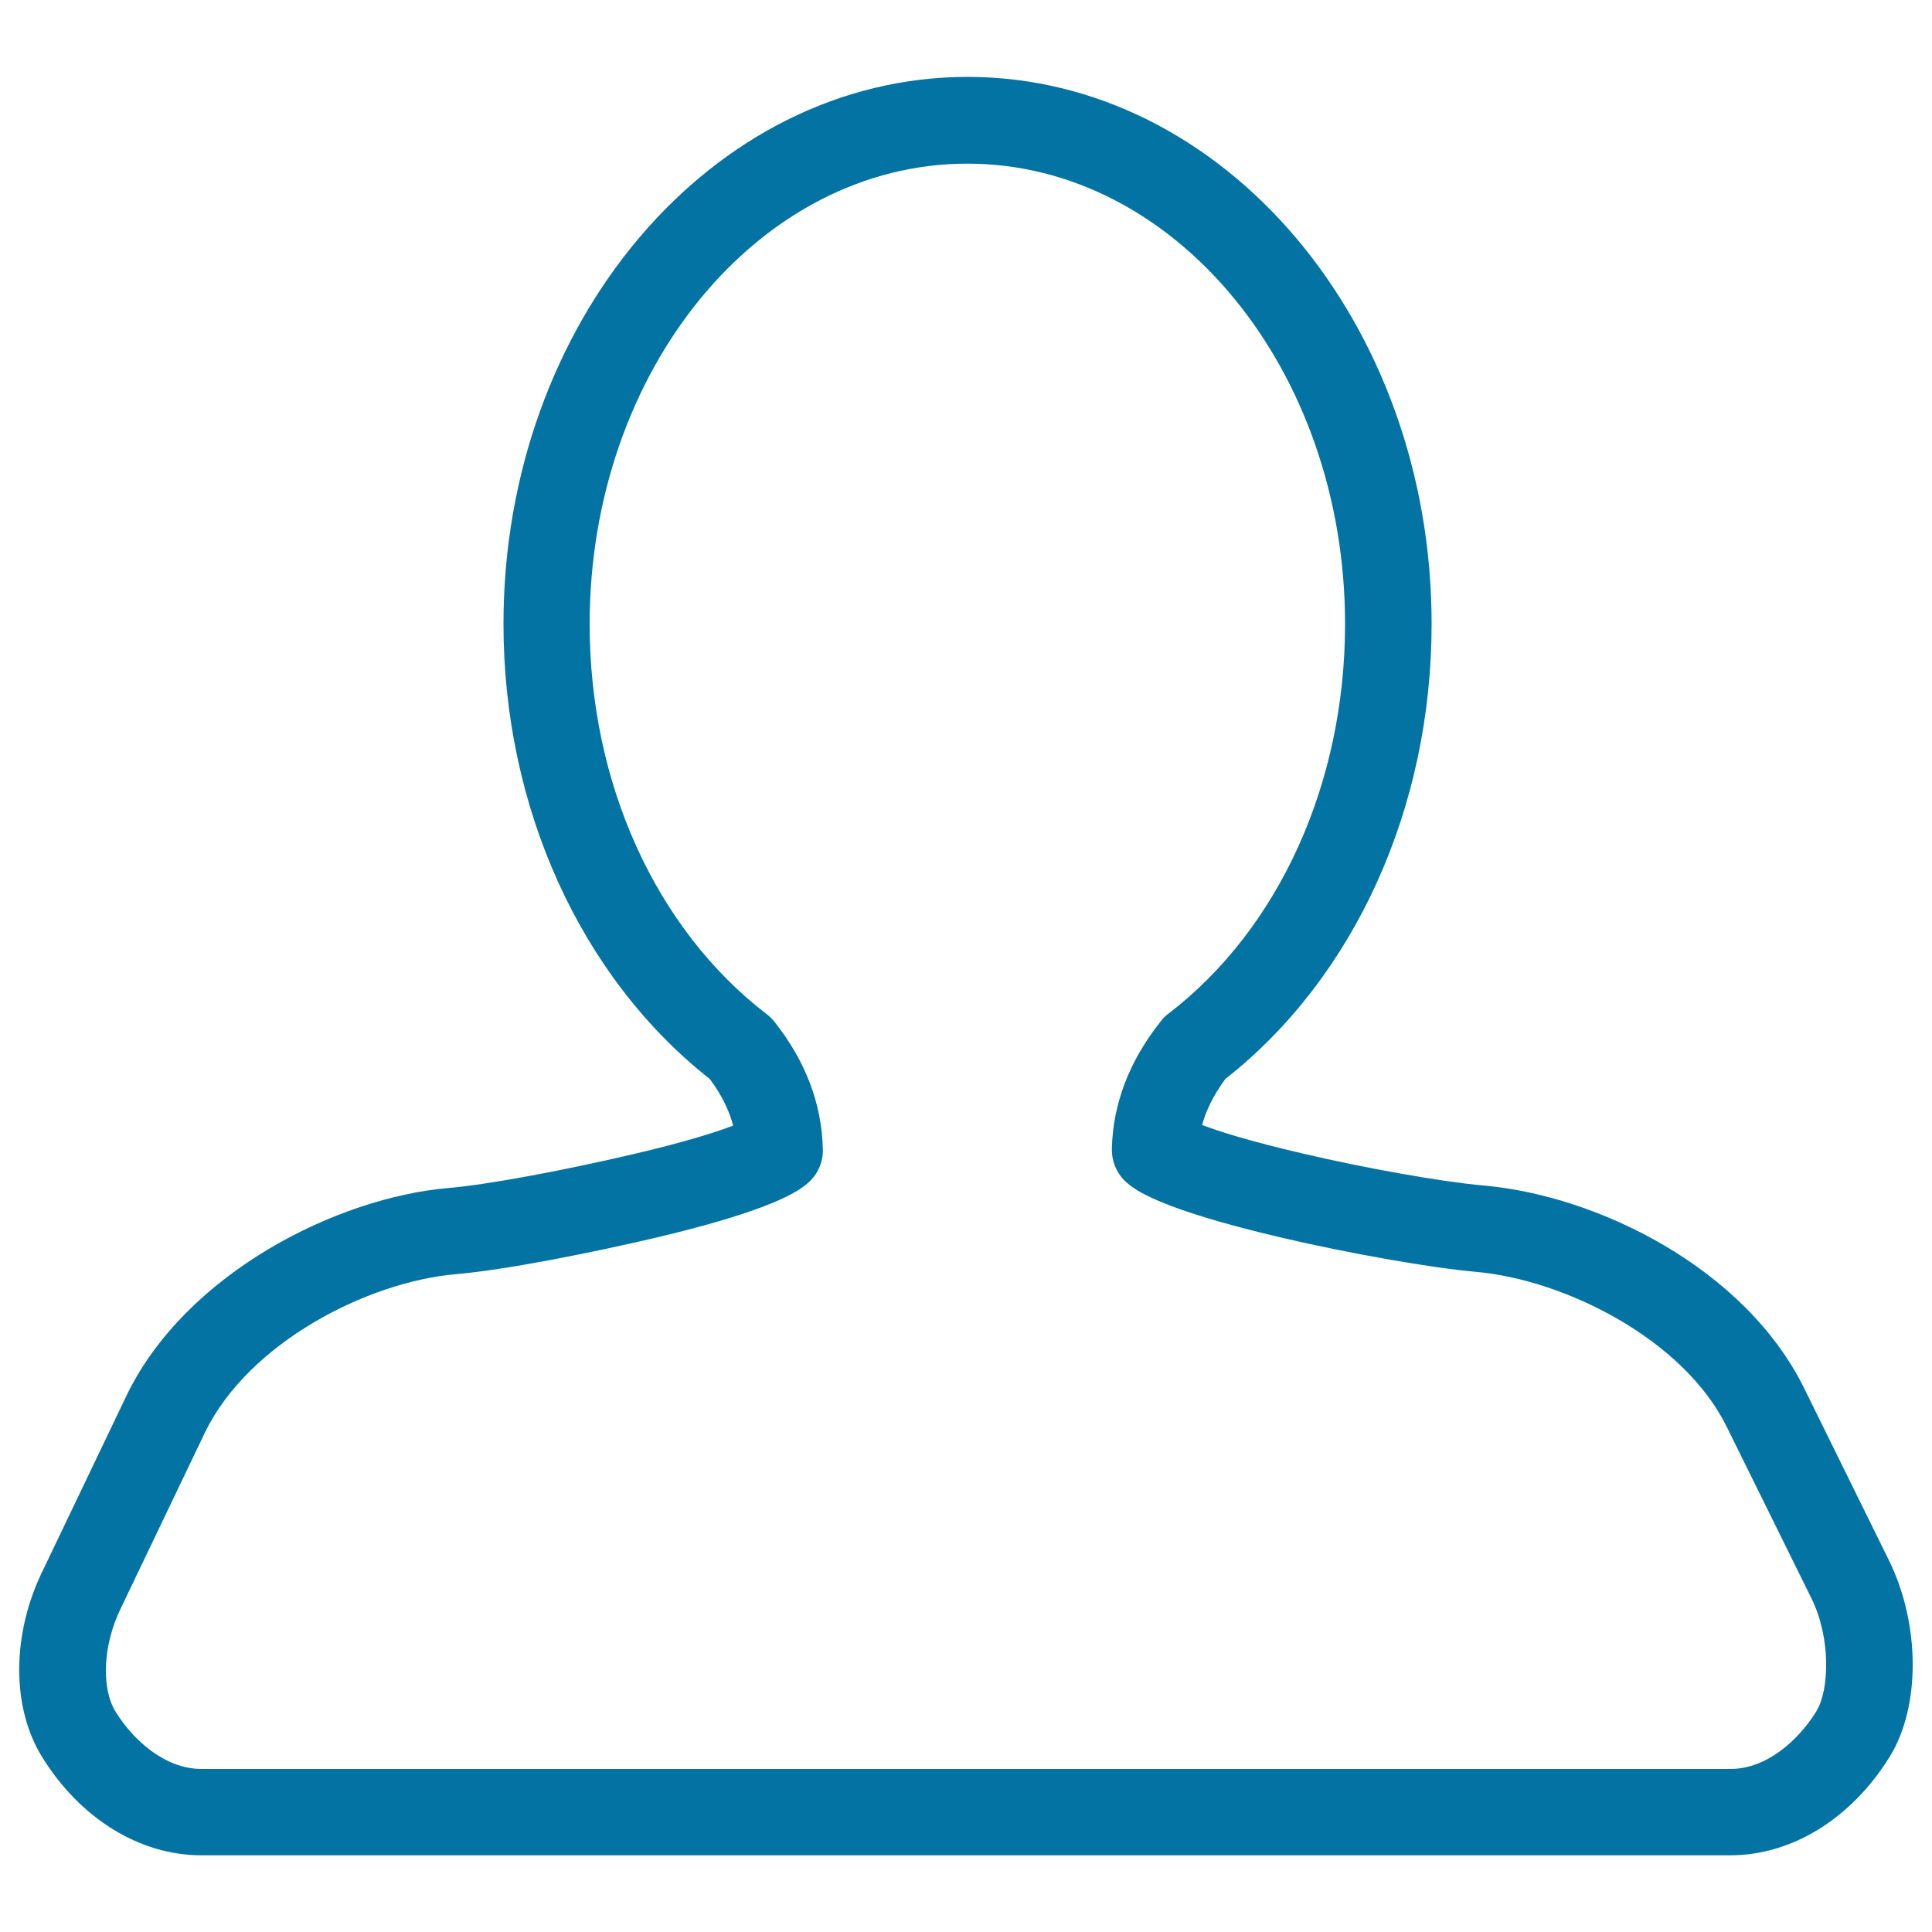 <svg xmlns="http://www.w3.org/2000/svg" viewBox="0 0 1000 1000" style="fill:#0273a2">
<title>User Outline SVG icon</title>
<g><g id="_x32_4_1_"><g><path d="M977.6,807.4l-43.8-88.9c-30.6-62-106.6-99.7-166-104.9c-20.9-1.8-60.6-8.8-94.2-16.7c-27-6.3-42.7-11.3-51.4-14.6c2.1-7.8,6.1-15.7,12-23.8c67-52.6,106.8-140.5,106.8-235.6c0-156.1-107.8-283.1-240.2-283.1s-240.2,127-240.2,283.1c0,95.1,39.9,182.9,106.8,235.6c5.9,7.9,9.9,15.9,12.1,24.1c-8.9,3.4-24.8,8.5-52.2,14.9c-37.7,8.8-75.9,15.8-95.1,17.4C174.6,619.8,96.9,658.7,66,721.3l-43.7,91.3c-16.3,33-16.5,71.1-0.4,97c19.7,31.7,50.4,50.7,82.3,50.7h791.4c31.8,0,62.5-18.9,82.3-50.7C994.2,883.6,994,840.6,977.6,807.4z M940,886c-8.9,14.3-25.2,29.6-44.3,29.6H104.3c-19.2,0-35.5-15.2-44.4-29.5c-7.7-12.4-6.6-34.9,2.7-53.8l43.7-91.3C128.9,695,190,663.5,236,659.5c26-2.2,70.9-11.3,101.4-18.4c64.7-15.1,76.8-25.4,80.7-28.7c5.1-4.4,8-10.8,7.8-17.5c-0.5-23.4-8.9-45.6-24.8-65.7c-1.2-1.7-2.7-3.1-4.3-4.3c-57.4-44.1-91.6-119.5-91.6-201.9c0-131.4,87.7-238.3,195.5-238.3c107.8,0,195.5,106.9,195.5,238.3c0,82.4-34.2,157.9-91.6,201.8c-1.5,1.1-2.9,2.6-4,4.1c-16.1,20.3-24.6,42.5-25.1,65.8c-0.1,6.7,2.7,13.1,7.7,17.4c3.8,3.3,15.3,13.3,80.1,28.5c35.5,8.3,77.8,15.7,100.6,17.7c46.4,4.1,107.6,35.1,129.8,80.1l43.9,88.9C947.7,847.8,947,874.8,940,886z"/></g></g></g>
</svg>